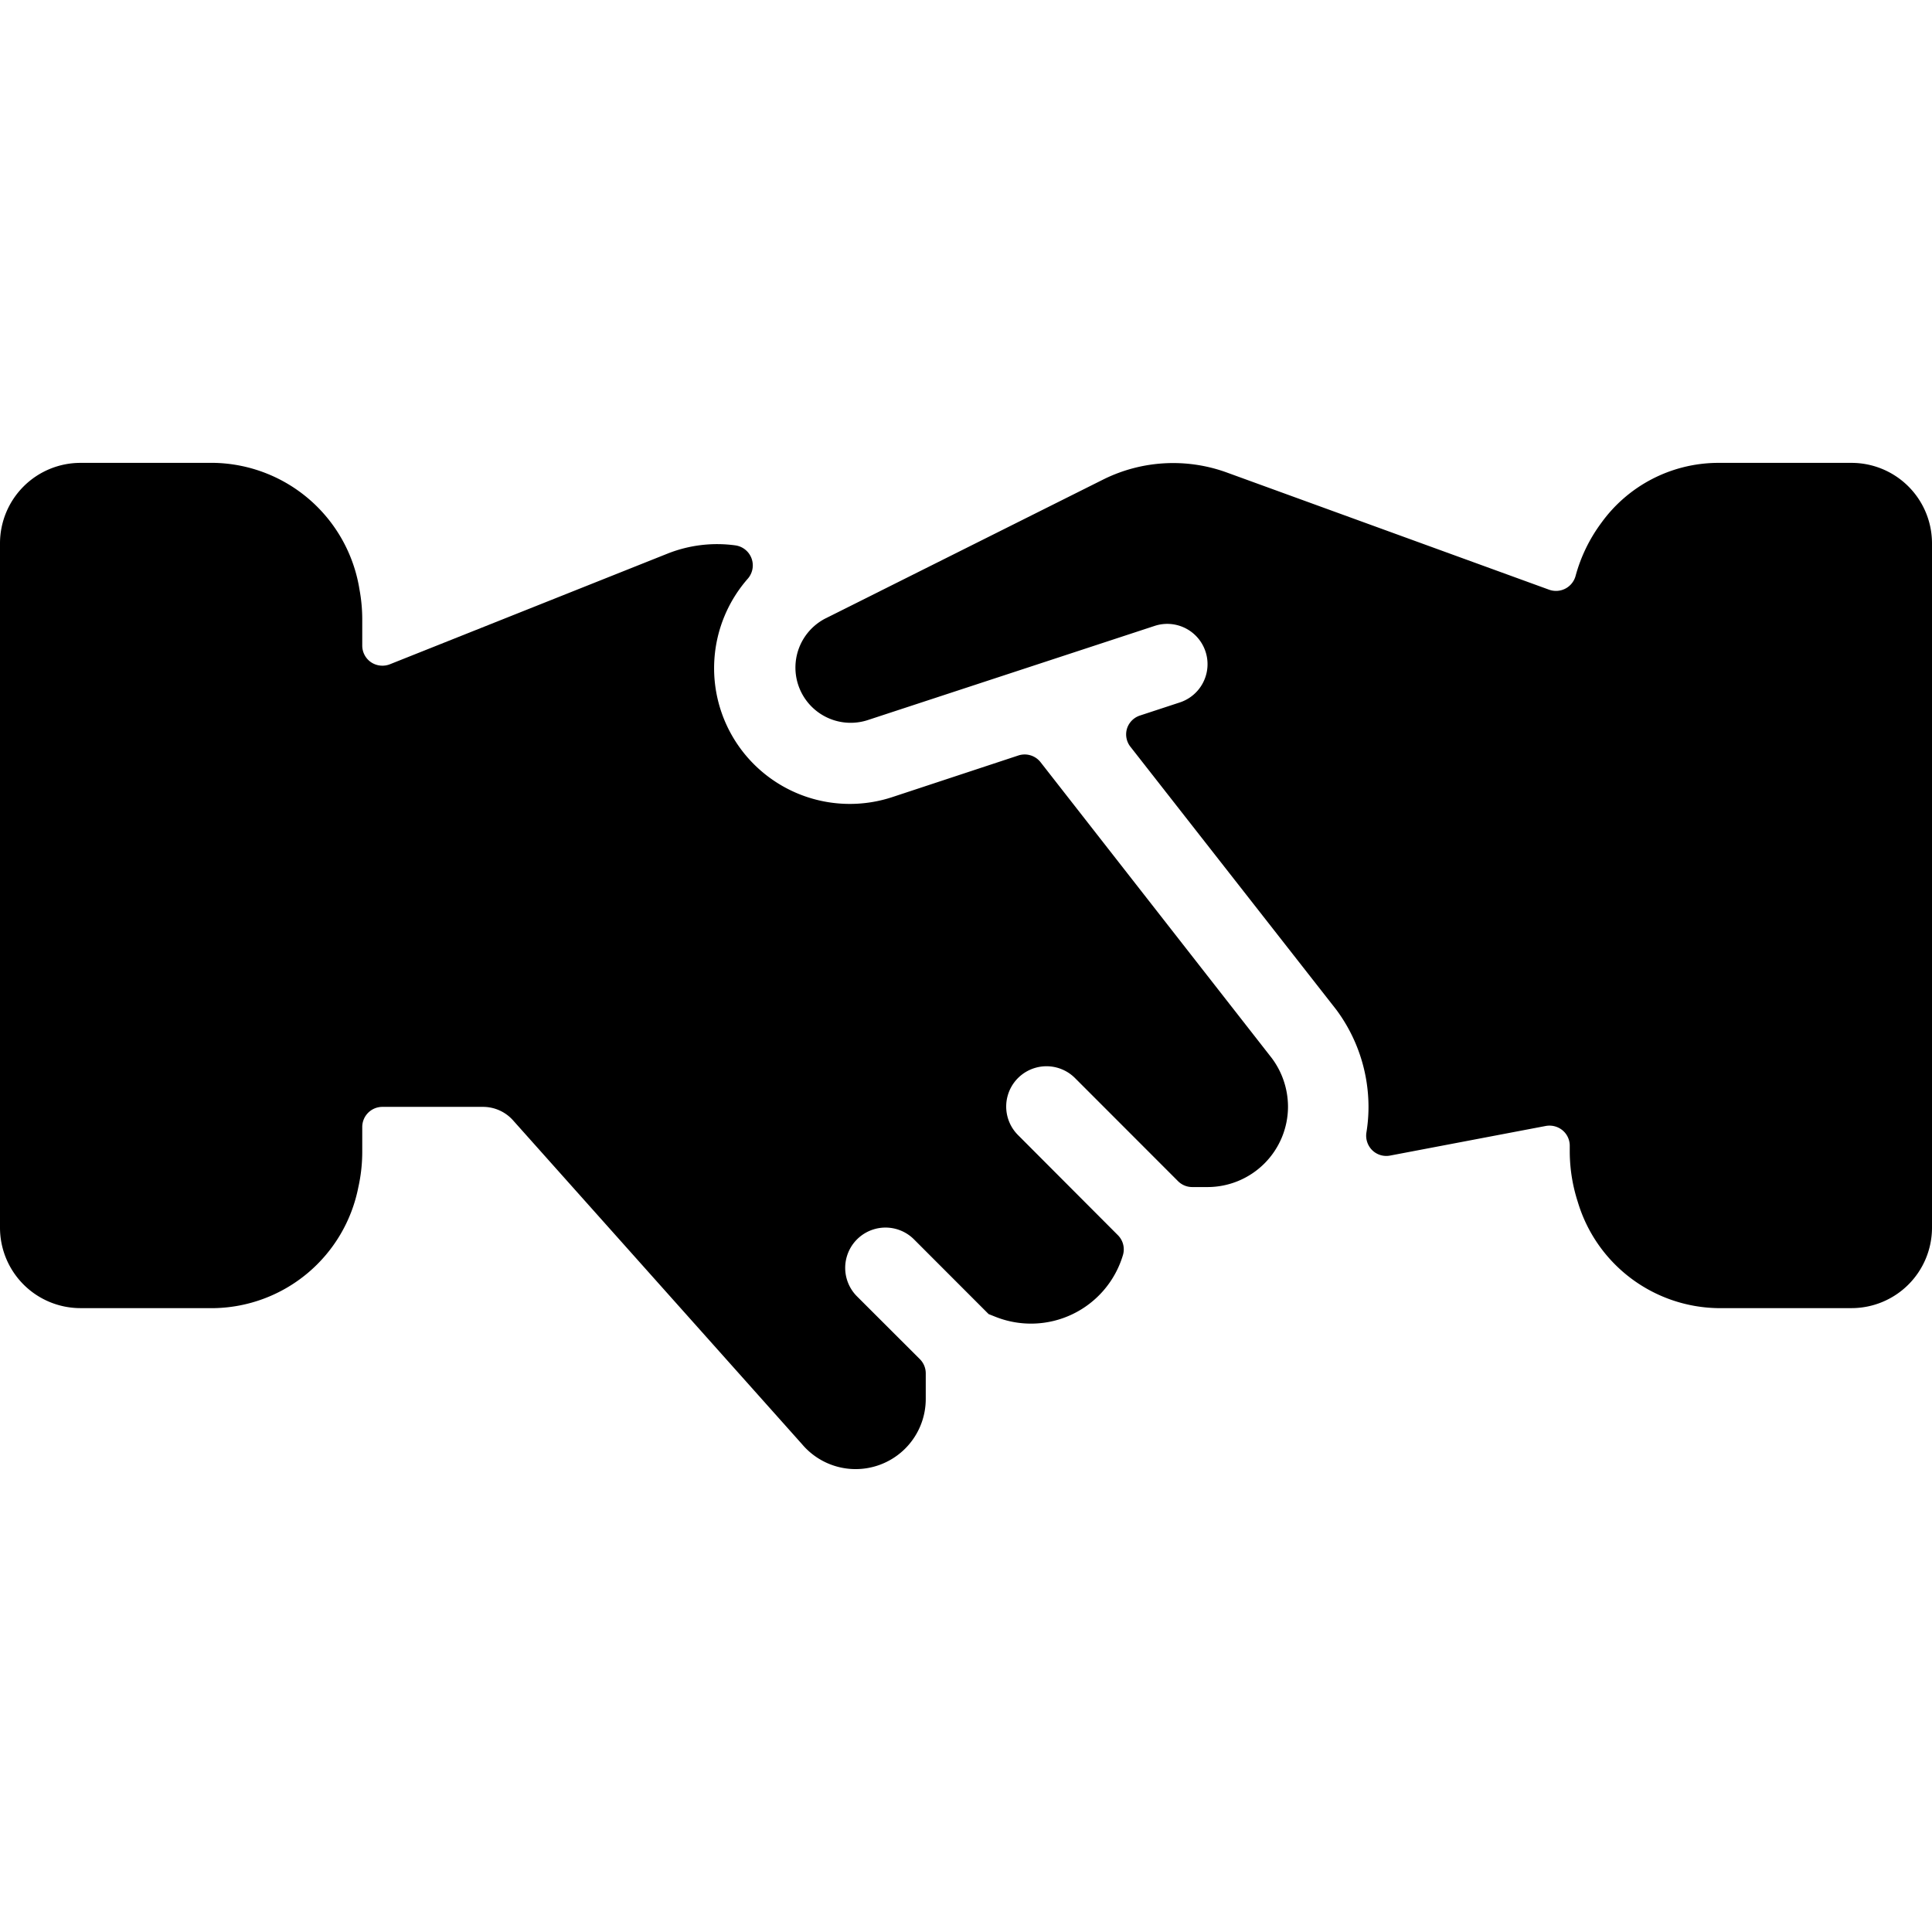 <svg xmlns="http://www.w3.org/2000/svg" viewBox="0 0 24 24"><title>business-deal-handshake-1</title><path d="M1,16.25H2.667a1.861,1.861,0,0,0,1.784-1.5,2.027,2.027,0,0,0,.049-.444V14a.25.25,0,0,1,.25-.25H6a.5.5,0,0,1,.373.167l3.59,4.023a.871.871,0,0,0,1.537-.561v-.318a.249.249,0,0,0-.073-.177l-.781-.78a.5.5,0,0,1,.708-.708l.927.928.083.033a1.192,1.192,0,0,0,1.585-.764.249.249,0,0,0-.062-.249L12.646,14.1a.5.5,0,0,1,.708-.708l1.28,1.281a.249.249,0,0,0,.177.073H15a1,1,0,0,0,1-1,1.011,1.011,0,0,0-.2-.6L12.926,9.468a.251.251,0,0,0-.276-.083L11.09,9.9a1.686,1.686,0,0,1-1.8-2.712.251.251,0,0,0-.154-.413,1.668,1.668,0,0,0-.838.1L4.843,8.252a.254.254,0,0,1-.233-.025A.25.25,0,0,1,4.5,8.02V7.694a2.034,2.034,0,0,0-.034-.369,1.867,1.867,0,0,0-1.8-1.575H1a1,1,0,0,0-1,1v8.5A1,1,0,0,0,1,16.25Z"/><path d="M14.656,8.726l-.49.161A.25.25,0,0,0,14,9.051a.248.248,0,0,0,.043.226L16.6,12.543A2.027,2.027,0,0,1,17,13.75a1.962,1.962,0,0,1-.026.319.254.254,0,0,0,.073.22.25.25,0,0,0,.221.066l1.935-.368a.255.255,0,0,1,.206.053.249.249,0,0,1,.091.193v.073a2.049,2.049,0,0,0,.1.625,1.848,1.848,0,0,0,1.735,1.319H23a1,1,0,0,0,1-1V6.75a1,1,0,0,0-1-1H21.333a1.794,1.794,0,0,0-1.442.747,1.969,1.969,0,0,0-.319.659.252.252,0,0,1-.327.17L15.23,5.866a1.95,1.95,0,0,0-1.518.087L10.257,7.681a.686.686,0,0,0,.52,1.265l3.567-1.171a.5.5,0,0,1,.312.951Z"/></svg>